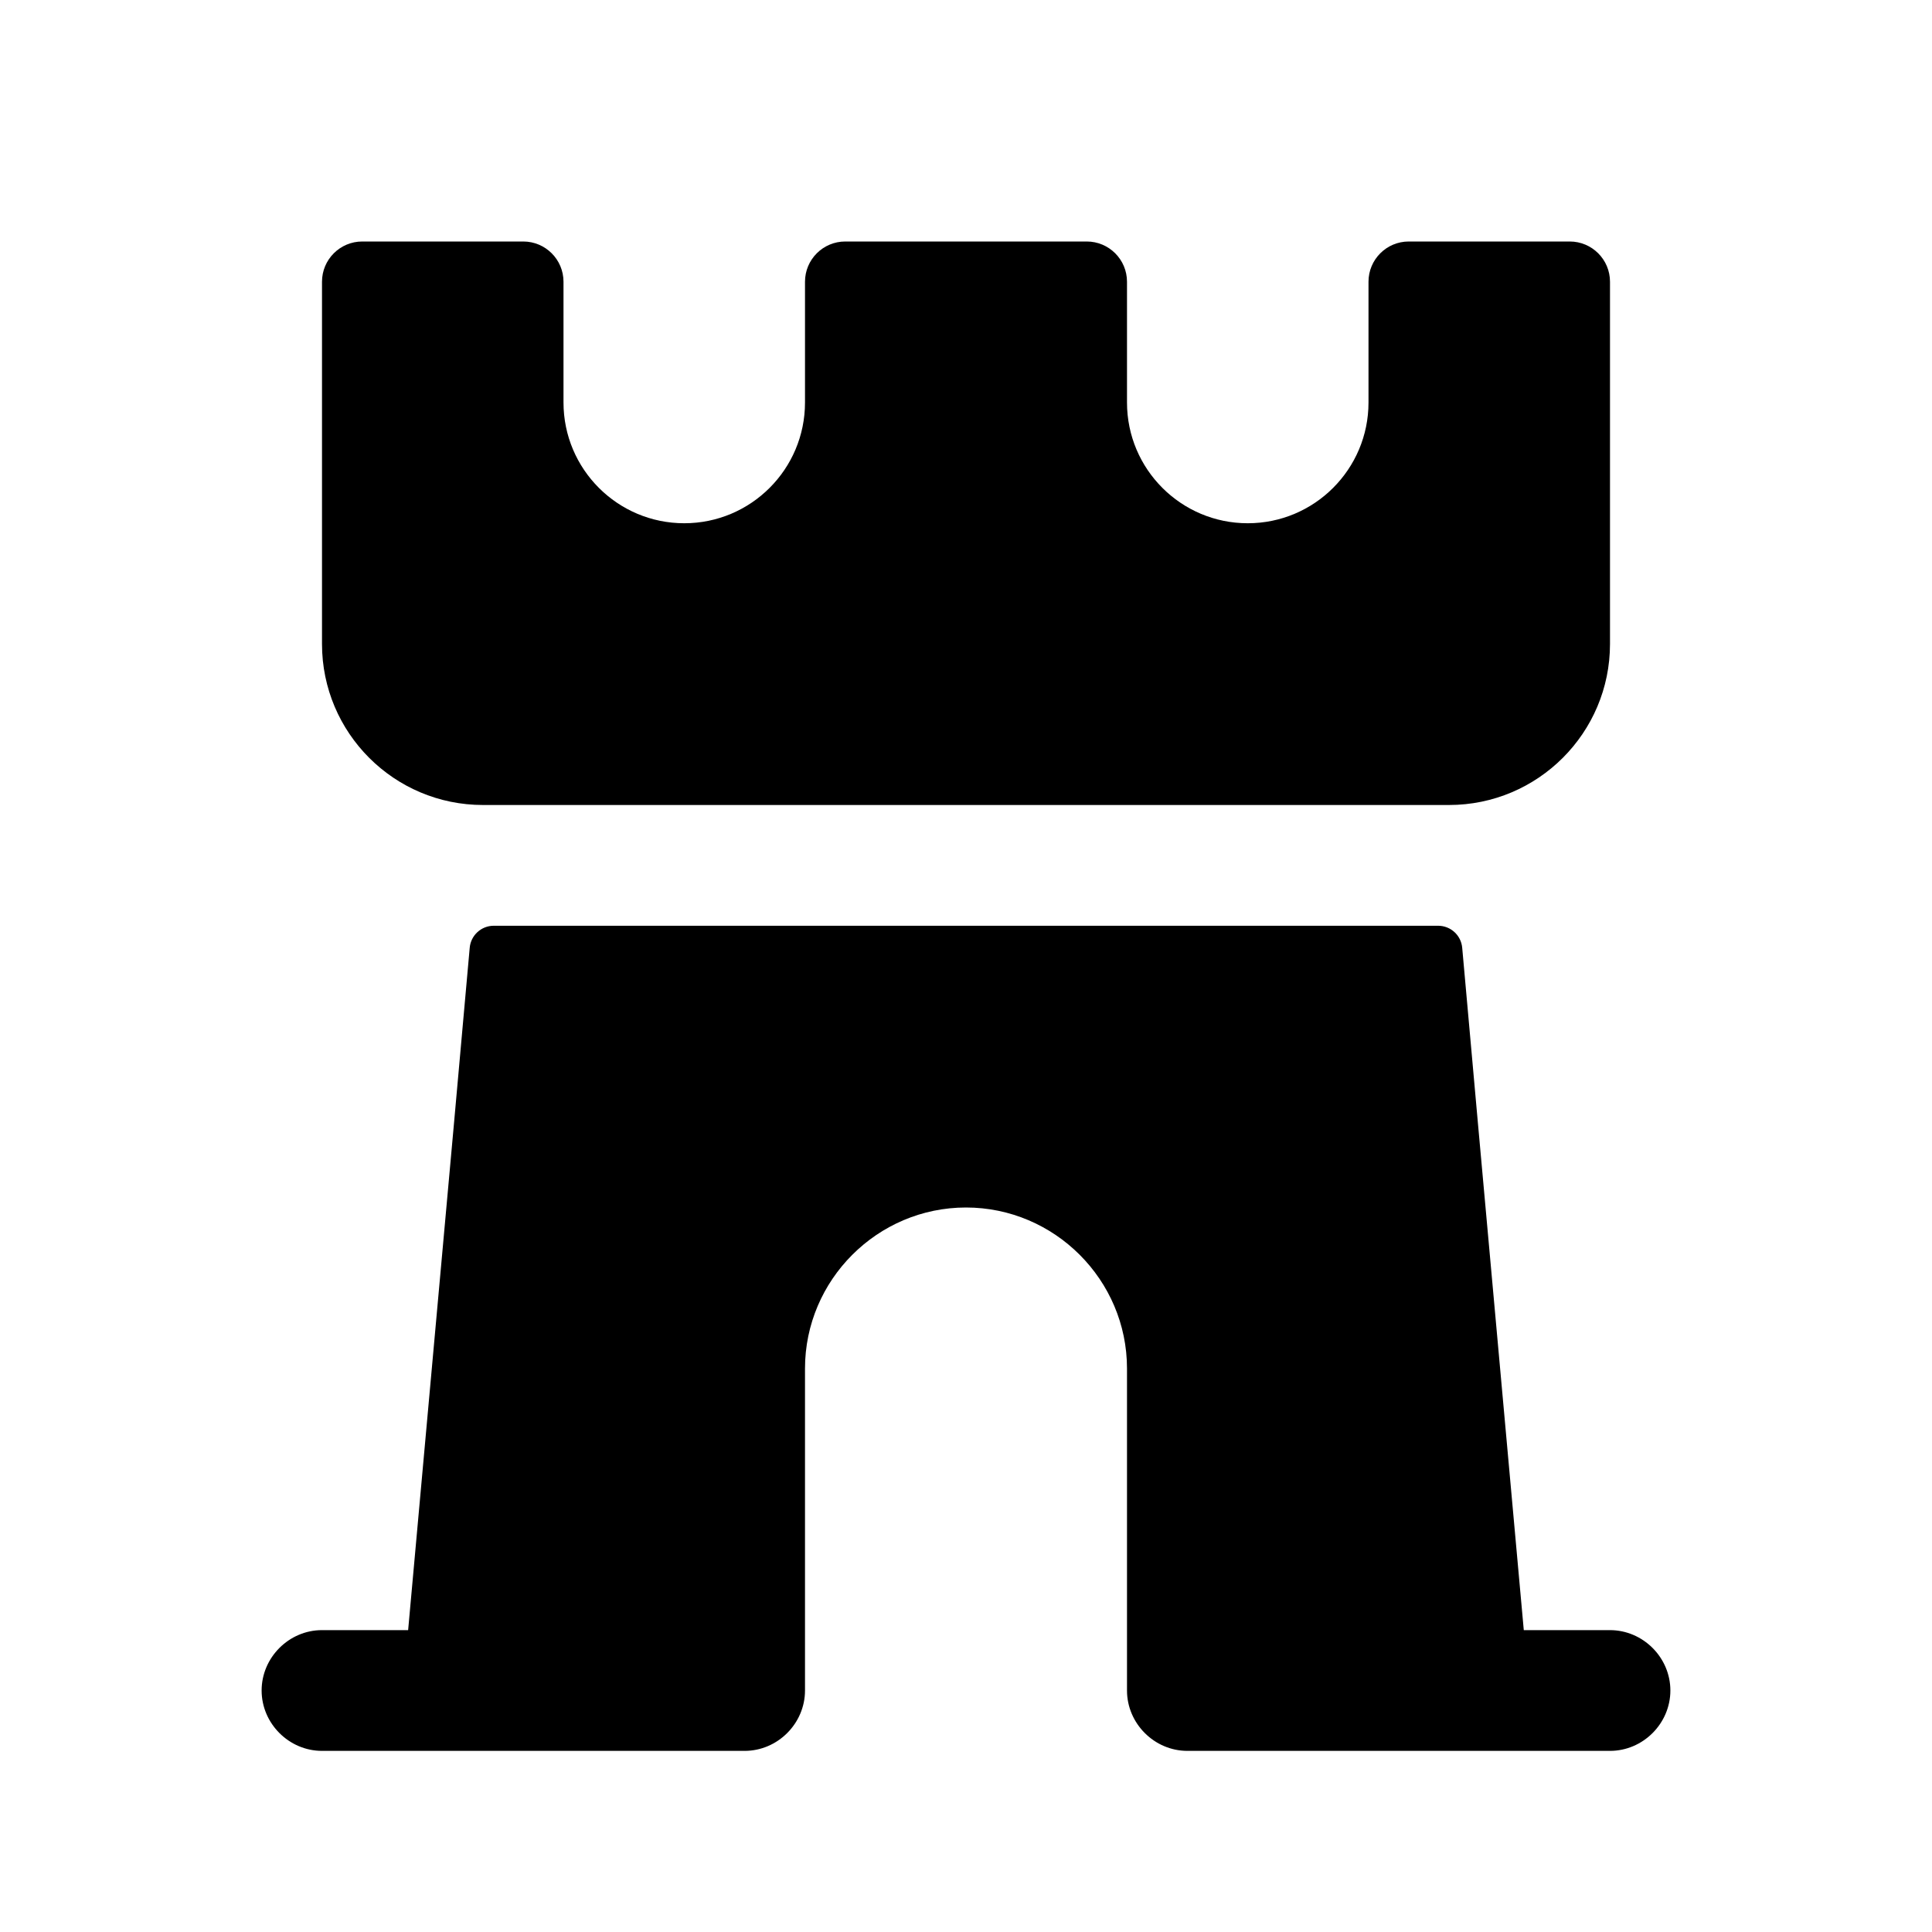 <svg width="24" height="24" viewBox="0 0 24 24" fill="none" xmlns="http://www.w3.org/2000/svg">
<path d="M20.75 21C20.75 21.41 20.41 21.75 20 21.75H14.75C14.34 21.75 14 21.41 14 21V17C14 15.9 13.1 15 12 15C10.9 15 10 15.9 10 17V21C10 21.41 9.66 21.75 9.25 21.75H4C3.59 21.75 3.25 21.41 3.25 21C3.25 20.59 3.59 20.25 4 20.25H5.07L5.64 13.95L5.835 11.773C5.849 11.618 5.979 11.5 6.134 11.5H17.865C18.02 11.5 18.15 11.618 18.164 11.773L18.359 13.95L18.929 20.25H19.999C20.41 20.25 20.75 20.59 20.75 21ZM6 10H18C19.104 10 20 9.104 20 8V3.5C20 3.224 19.776 3 19.5 3H17.5C17.224 3 17 3.224 17 3.5V5C17 5.828 16.328 6.5 15.5 6.5C14.672 6.5 14 5.828 14 5V3.5C14 3.224 13.776 3 13.5 3H10.5C10.224 3 10 3.224 10 3.5V5C10 5.828 9.328 6.5 8.5 6.5C7.672 6.5 7 5.828 7 5V3.5C7 3.224 6.776 3 6.5 3H4.5C4.224 3 4 3.224 4 3.5V8C4 9.104 4.896 10 6 10Z" fill="black"/>
</svg>
